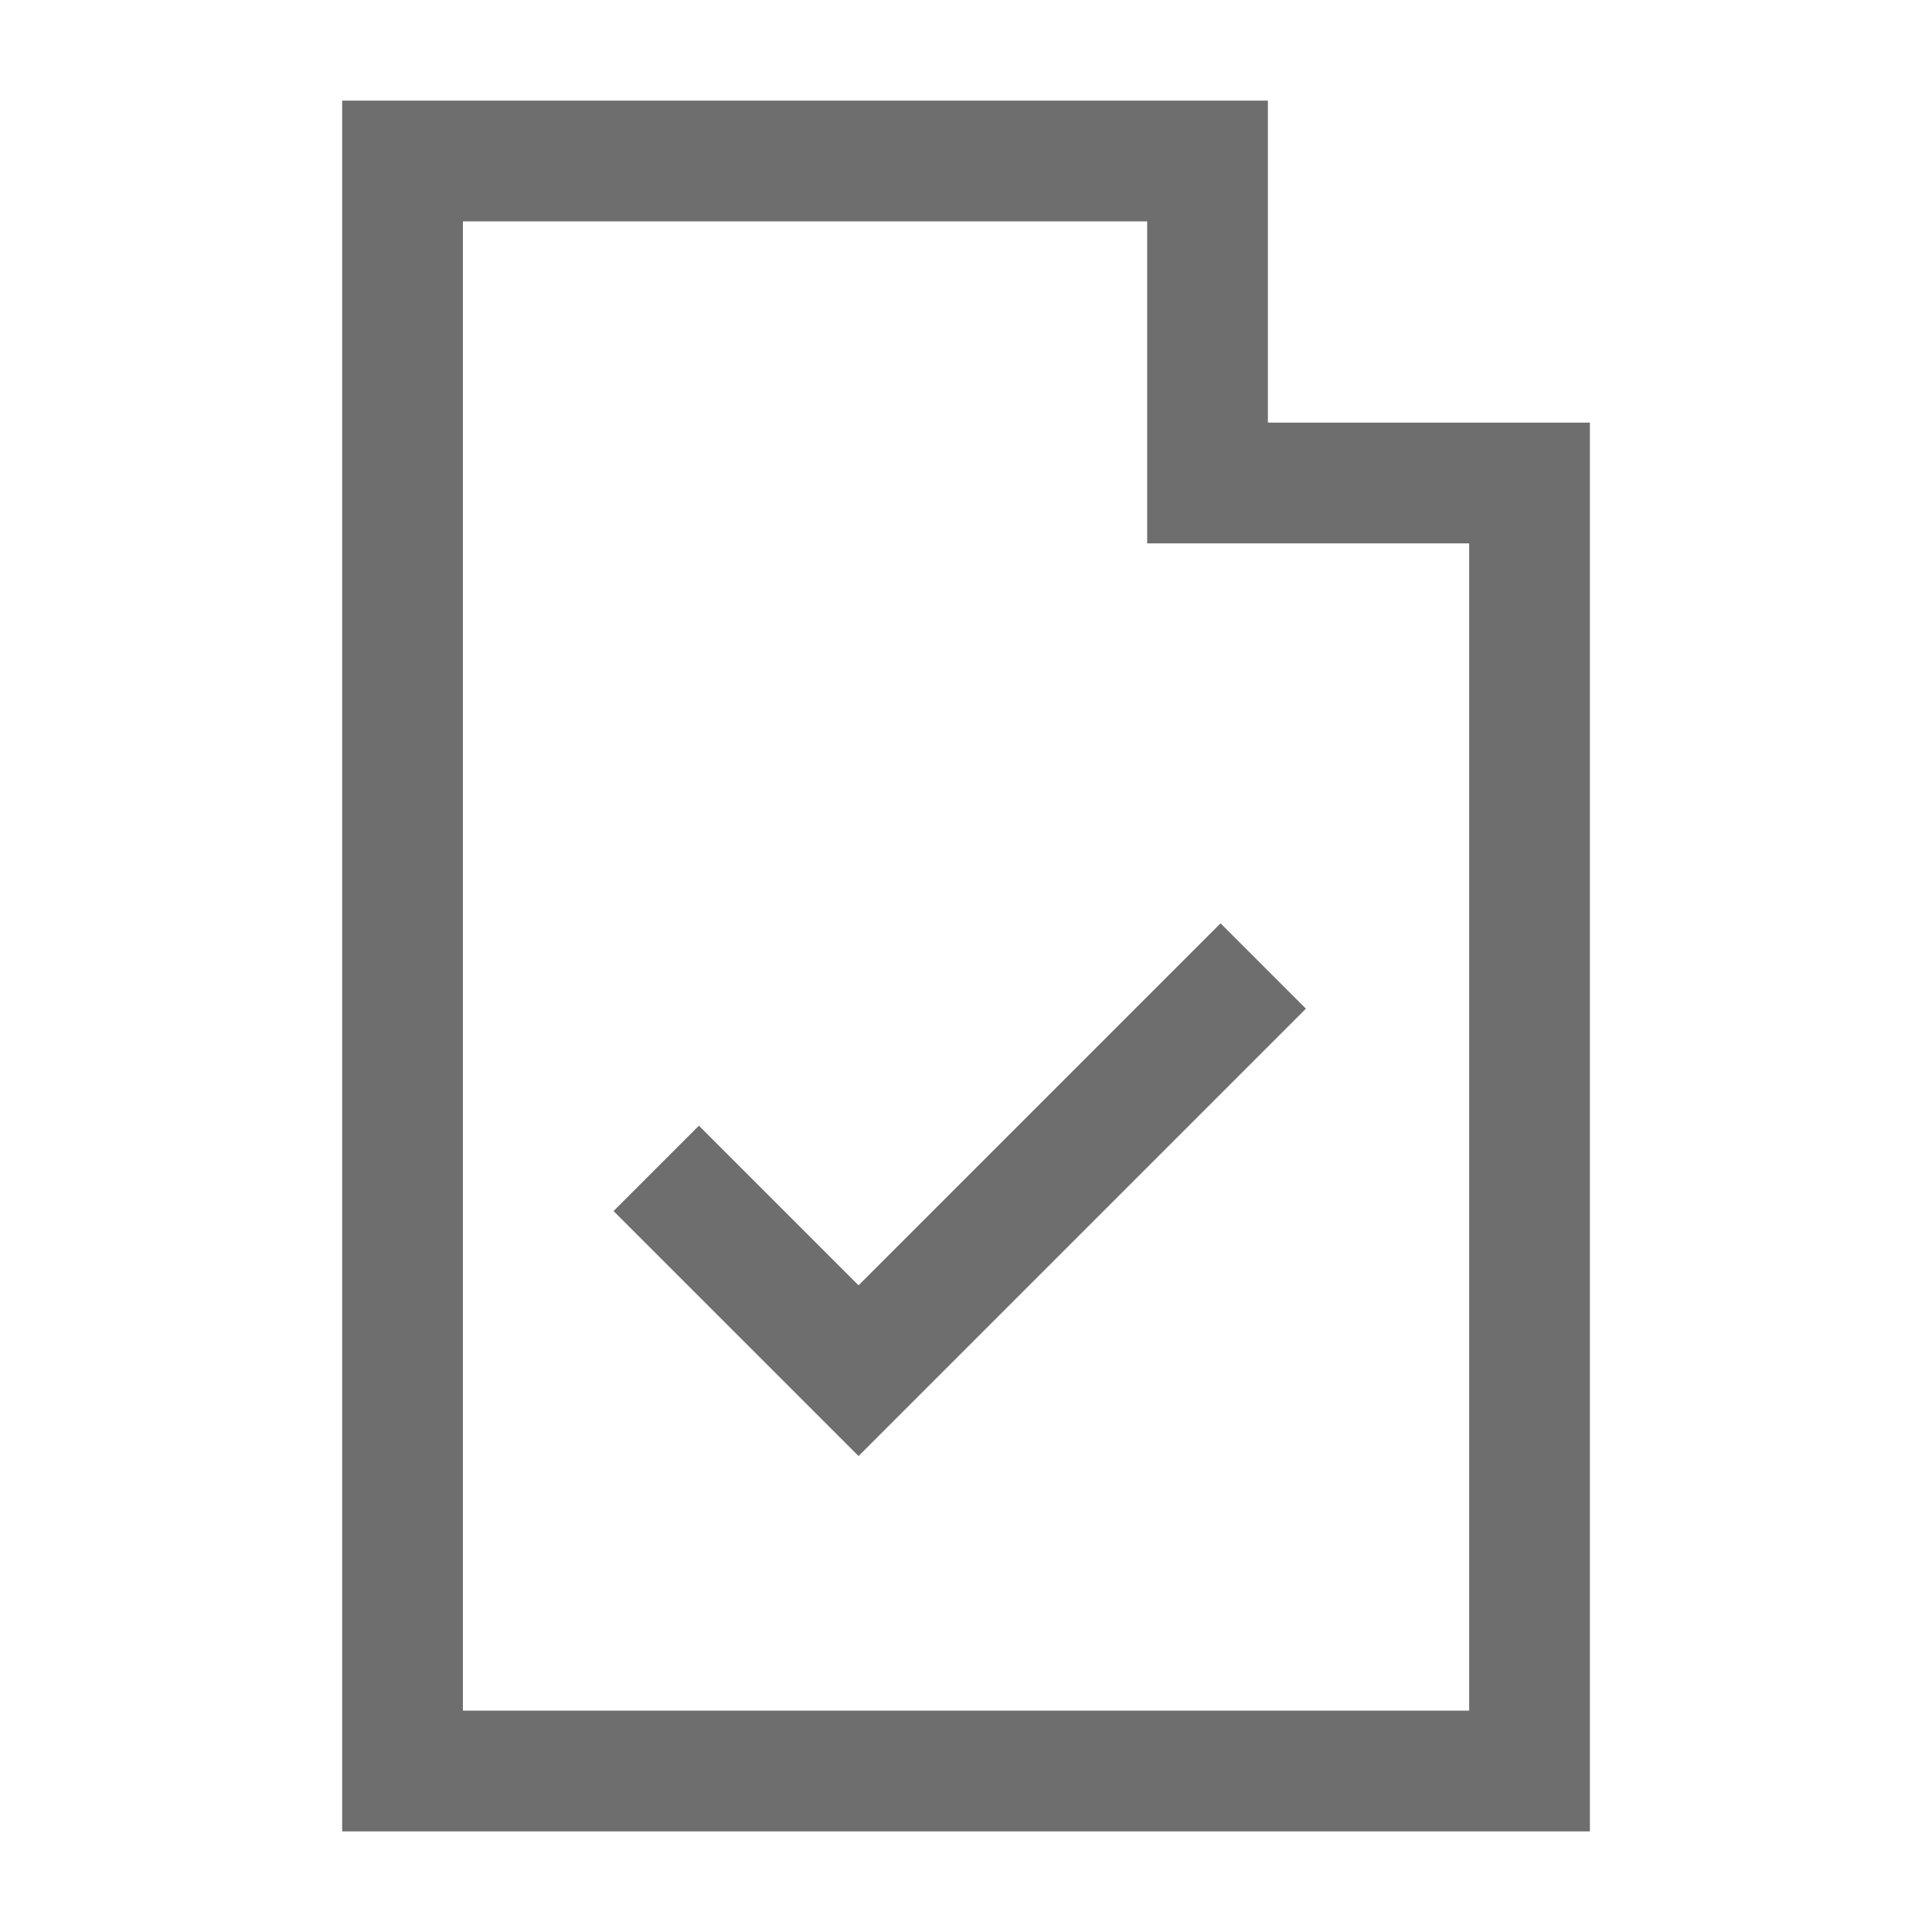 <svg width="57" height="57" viewBox="0 0 57 57" fill="none" xmlns="http://www.w3.org/2000/svg">
<path d="M19.361 34.471L25.33 40.439L37.269 28.5M45.126 14.25V52.25H11.876V4.75H35.626V14.25H45.126Z" stroke="#6E6E6E" stroke-width="3.562"/>
</svg>

